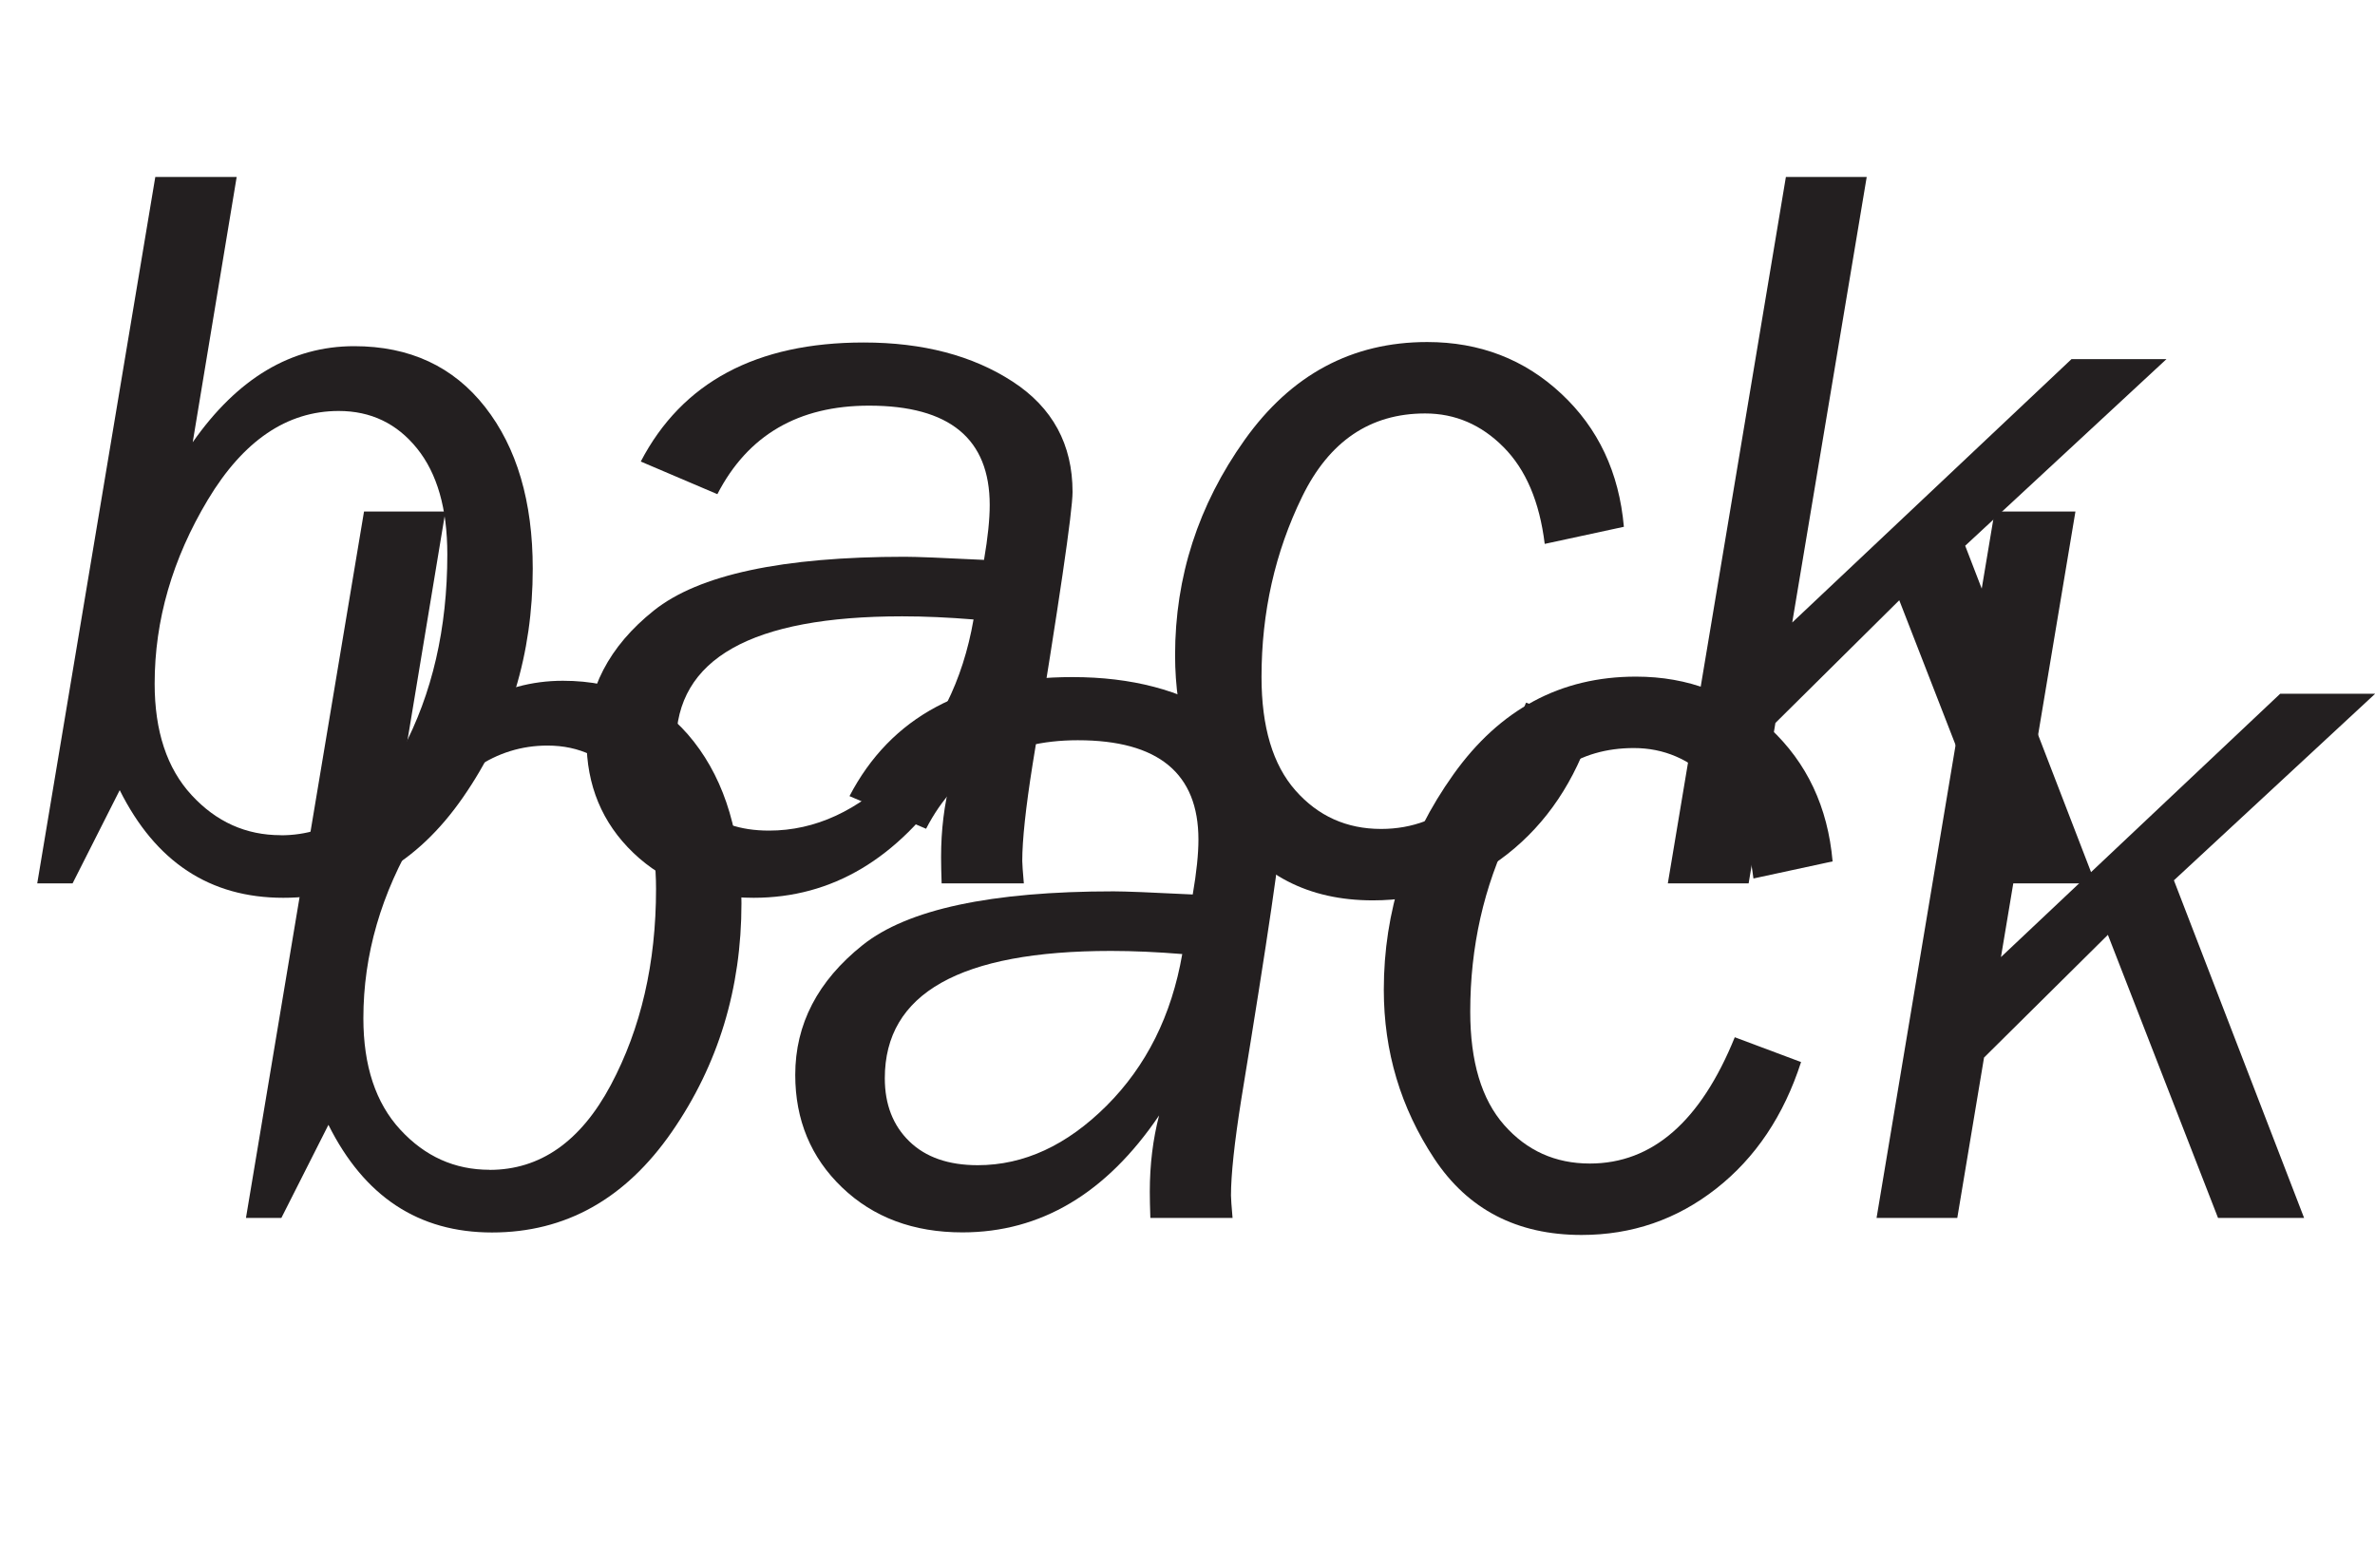 <?xml version="1.0" encoding="UTF-8"?>
<svg data-id="Layer_1" data-name="Layer 1" xmlns="http://www.w3.org/2000/svg" viewBox="0 0 258.3 170.62">
  <defs>
    <style>
      .cls-1 {
        fill: #231f20;
      }

      .cls-2 {
        isolation: isolate;
      }
    </style>
  </defs>
  <g class="cls-2">
    <g class="cls-2">
      <g class="cls-2">
        <path class="cls-1" d="M7.88,96.1h-3.83L16.89,19.25h8.85l-4.78,28.86c4.88-6.97,10.73-10.45,17.56-10.45,6.04,0,10.79,2.21,14.24,6.62,3.45,4.41,5.18,10.27,5.18,17.59,0,9.27-2.52,17.56-7.57,24.85-5.05,7.3-11.57,10.95-19.56,10.95s-13.89-3.9-17.79-11.71l-5.12,10.13ZM30.54,90.87c5.51,0,9.91-3.08,13.19-9.23,3.28-6.16,4.92-13.27,4.92-21.34,0-4.96-1.1-8.79-3.29-11.51-2.19-2.72-5.03-4.08-8.52-4.08-5.62,0-10.37,3.22-14.23,9.65-3.86,6.44-5.79,13.11-5.79,20.01,0,5.18,1.34,9.23,4.02,12.13,2.68,2.91,5.91,4.36,9.7,4.36Z"/>
        <path class="cls-1" d="M111.36,96.1h-8.95c-.04-1.16-.06-2.12-.06-2.87,0-2.93.34-5.69,1.01-8.28-5.74,8.48-12.87,12.72-21.39,12.72-5.33,0-9.69-1.63-13.09-4.89-3.4-3.26-5.09-7.35-5.09-12.25,0-5.51,2.44-10.21,7.32-14.11,4.88-3.9,13.98-5.85,27.3-5.85,1.2,0,4.07.11,8.61.34.42-2.44.62-4.43.62-5.97,0-7.21-4.37-10.81-13.12-10.81-7.69,0-13.19,3.21-16.5,9.63l-8.33-3.55c4.5-8.63,12.58-12.95,24.24-12.95,6.45,0,11.85,1.42,16.2,4.25,4.35,2.83,6.52,6.84,6.52,12.01,0,2.1-1.45,11.97-4.34,29.61-.76,4.77-1.13,8.28-1.13,10.53,0,.34.06,1.15.17,2.42ZM105.87,67.39c-2.7-.22-5.28-.34-7.75-.34-16.4,0-24.59,4.62-24.59,13.85,0,2.85.89,5.14,2.67,6.87,1.78,1.73,4.26,2.59,7.44,2.59,5.02,0,9.69-2.16,14.01-6.47,4.32-4.32,7.07-9.81,8.23-16.5Z"/>
        <path class="cls-1" d="M176.61,57.31l-8.61,1.86c-.56-4.58-2.05-8.09-4.48-10.53-2.42-2.44-5.26-3.66-8.53-3.66-5.97,0-10.43,3.02-13.37,9.05-2.95,6.04-4.42,12.58-4.42,19.62,0,5.44,1.23,9.55,3.69,12.34,2.46,2.79,5.56,4.19,9.32,4.19,6.79,0,12.05-4.58,15.76-13.74l7.21,2.7c-1.88,5.82-4.96,10.41-9.23,13.77s-9.16,5.04-14.64,5.04c-7.02,0-12.36-2.77-16.02-8.3-3.66-5.54-5.49-11.66-5.49-18.38,0-8.52,2.52-16.33,7.57-23.42,5.05-7.09,11.66-10.64,19.85-10.64,5.7,0,10.57,1.87,14.58,5.62,4.02,3.75,6.29,8.57,6.81,14.48Z"/>
        <path class="cls-1" d="M190.18,96.1h-8.79l12.84-76.85h8.79l-8.1,48.47,30.37-28.65h10.33l-21.89,20.3,14.16,36.73h-9.35l-11.98-30.8-13.47,13.35-2.91,17.44Z"/>
      </g>
    </g>
  </g>
  <g class="cls-2">
    <g class="cls-2">
      <g class="cls-2">
        <path class="cls-1" d="M30.58,132.5h-3.83l12.84-76.85h8.85l-4.78,28.86c4.88-6.97,10.73-10.45,17.56-10.45,6.04,0,10.79,2.21,14.24,6.62,3.45,4.41,5.18,10.27,5.18,17.59,0,9.27-2.52,17.56-7.57,24.86-5.05,7.3-11.57,10.95-19.56,10.95s-13.89-3.9-17.79-11.71l-5.12,10.13ZM53.24,127.27c5.51,0,9.91-3.08,13.19-9.23,3.28-6.16,4.92-13.27,4.92-21.34,0-4.96-1.1-8.79-3.29-11.51-2.19-2.72-5.03-4.08-8.52-4.08-5.62,0-10.37,3.22-14.23,9.65-3.86,6.44-5.79,13.11-5.79,20.01,0,5.18,1.34,9.23,4.02,12.13,2.68,2.91,5.91,4.36,9.7,4.36Z"/>
        <path class="cls-1" d="M134.06,132.5h-8.95c-.04-1.16-.06-2.12-.06-2.87,0-2.93.34-5.69,1.01-8.28-5.74,8.48-12.87,12.72-21.39,12.72-5.33,0-9.69-1.63-13.09-4.89-3.4-3.26-5.09-7.35-5.09-12.25,0-5.51,2.44-10.21,7.32-14.11,4.88-3.9,13.98-5.85,27.3-5.85,1.2,0,4.07.11,8.61.34.42-2.44.62-4.43.62-5.97,0-7.21-4.37-10.81-13.12-10.81-7.69,0-13.19,3.21-16.5,9.63l-8.33-3.55c4.5-8.63,12.58-12.95,24.24-12.95,6.45,0,11.85,1.42,16.2,4.25,4.35,2.83,6.52,6.84,6.52,12.01,0,2.1-1.45,11.97-4.34,29.61-.76,4.77-1.13,8.28-1.13,10.53,0,.34.06,1.15.17,2.42ZM128.57,103.79c-2.7-.22-5.28-.34-7.75-.34-16.4,0-24.59,4.62-24.59,13.85,0,2.85.89,5.14,2.67,6.87,1.78,1.73,4.26,2.59,7.44,2.59,5.02,0,9.69-2.16,14.01-6.47,4.32-4.32,7.07-9.81,8.23-16.5Z"/>
        <path class="cls-1" d="M199.31,93.71l-8.61,1.86c-.56-4.58-2.05-8.09-4.48-10.53-2.42-2.44-5.26-3.66-8.53-3.66-5.97,0-10.42,3.02-13.37,9.05s-4.42,12.58-4.42,19.62c0,5.44,1.23,9.55,3.69,12.34,2.46,2.79,5.56,4.19,9.32,4.19,6.79,0,12.05-4.58,15.76-13.74l7.21,2.7c-1.88,5.82-4.95,10.41-9.23,13.77-4.28,3.36-9.16,5.04-14.64,5.04-7.02,0-12.36-2.77-16.02-8.3-3.66-5.54-5.49-11.66-5.49-18.38,0-8.52,2.52-16.33,7.57-23.42s11.66-10.64,19.85-10.64c5.7,0,10.56,1.87,14.58,5.62,4.02,3.75,6.29,8.57,6.81,14.48Z"/>
        <path class="cls-1" d="M212.88,132.5h-8.79l12.84-76.85h8.79l-8.1,48.47,30.37-28.65h10.33l-21.89,20.3,14.16,36.73h-9.36l-11.98-30.8-13.47,13.35-2.91,17.45Z"/>
      </g>
    </g>
  </g>
</svg>